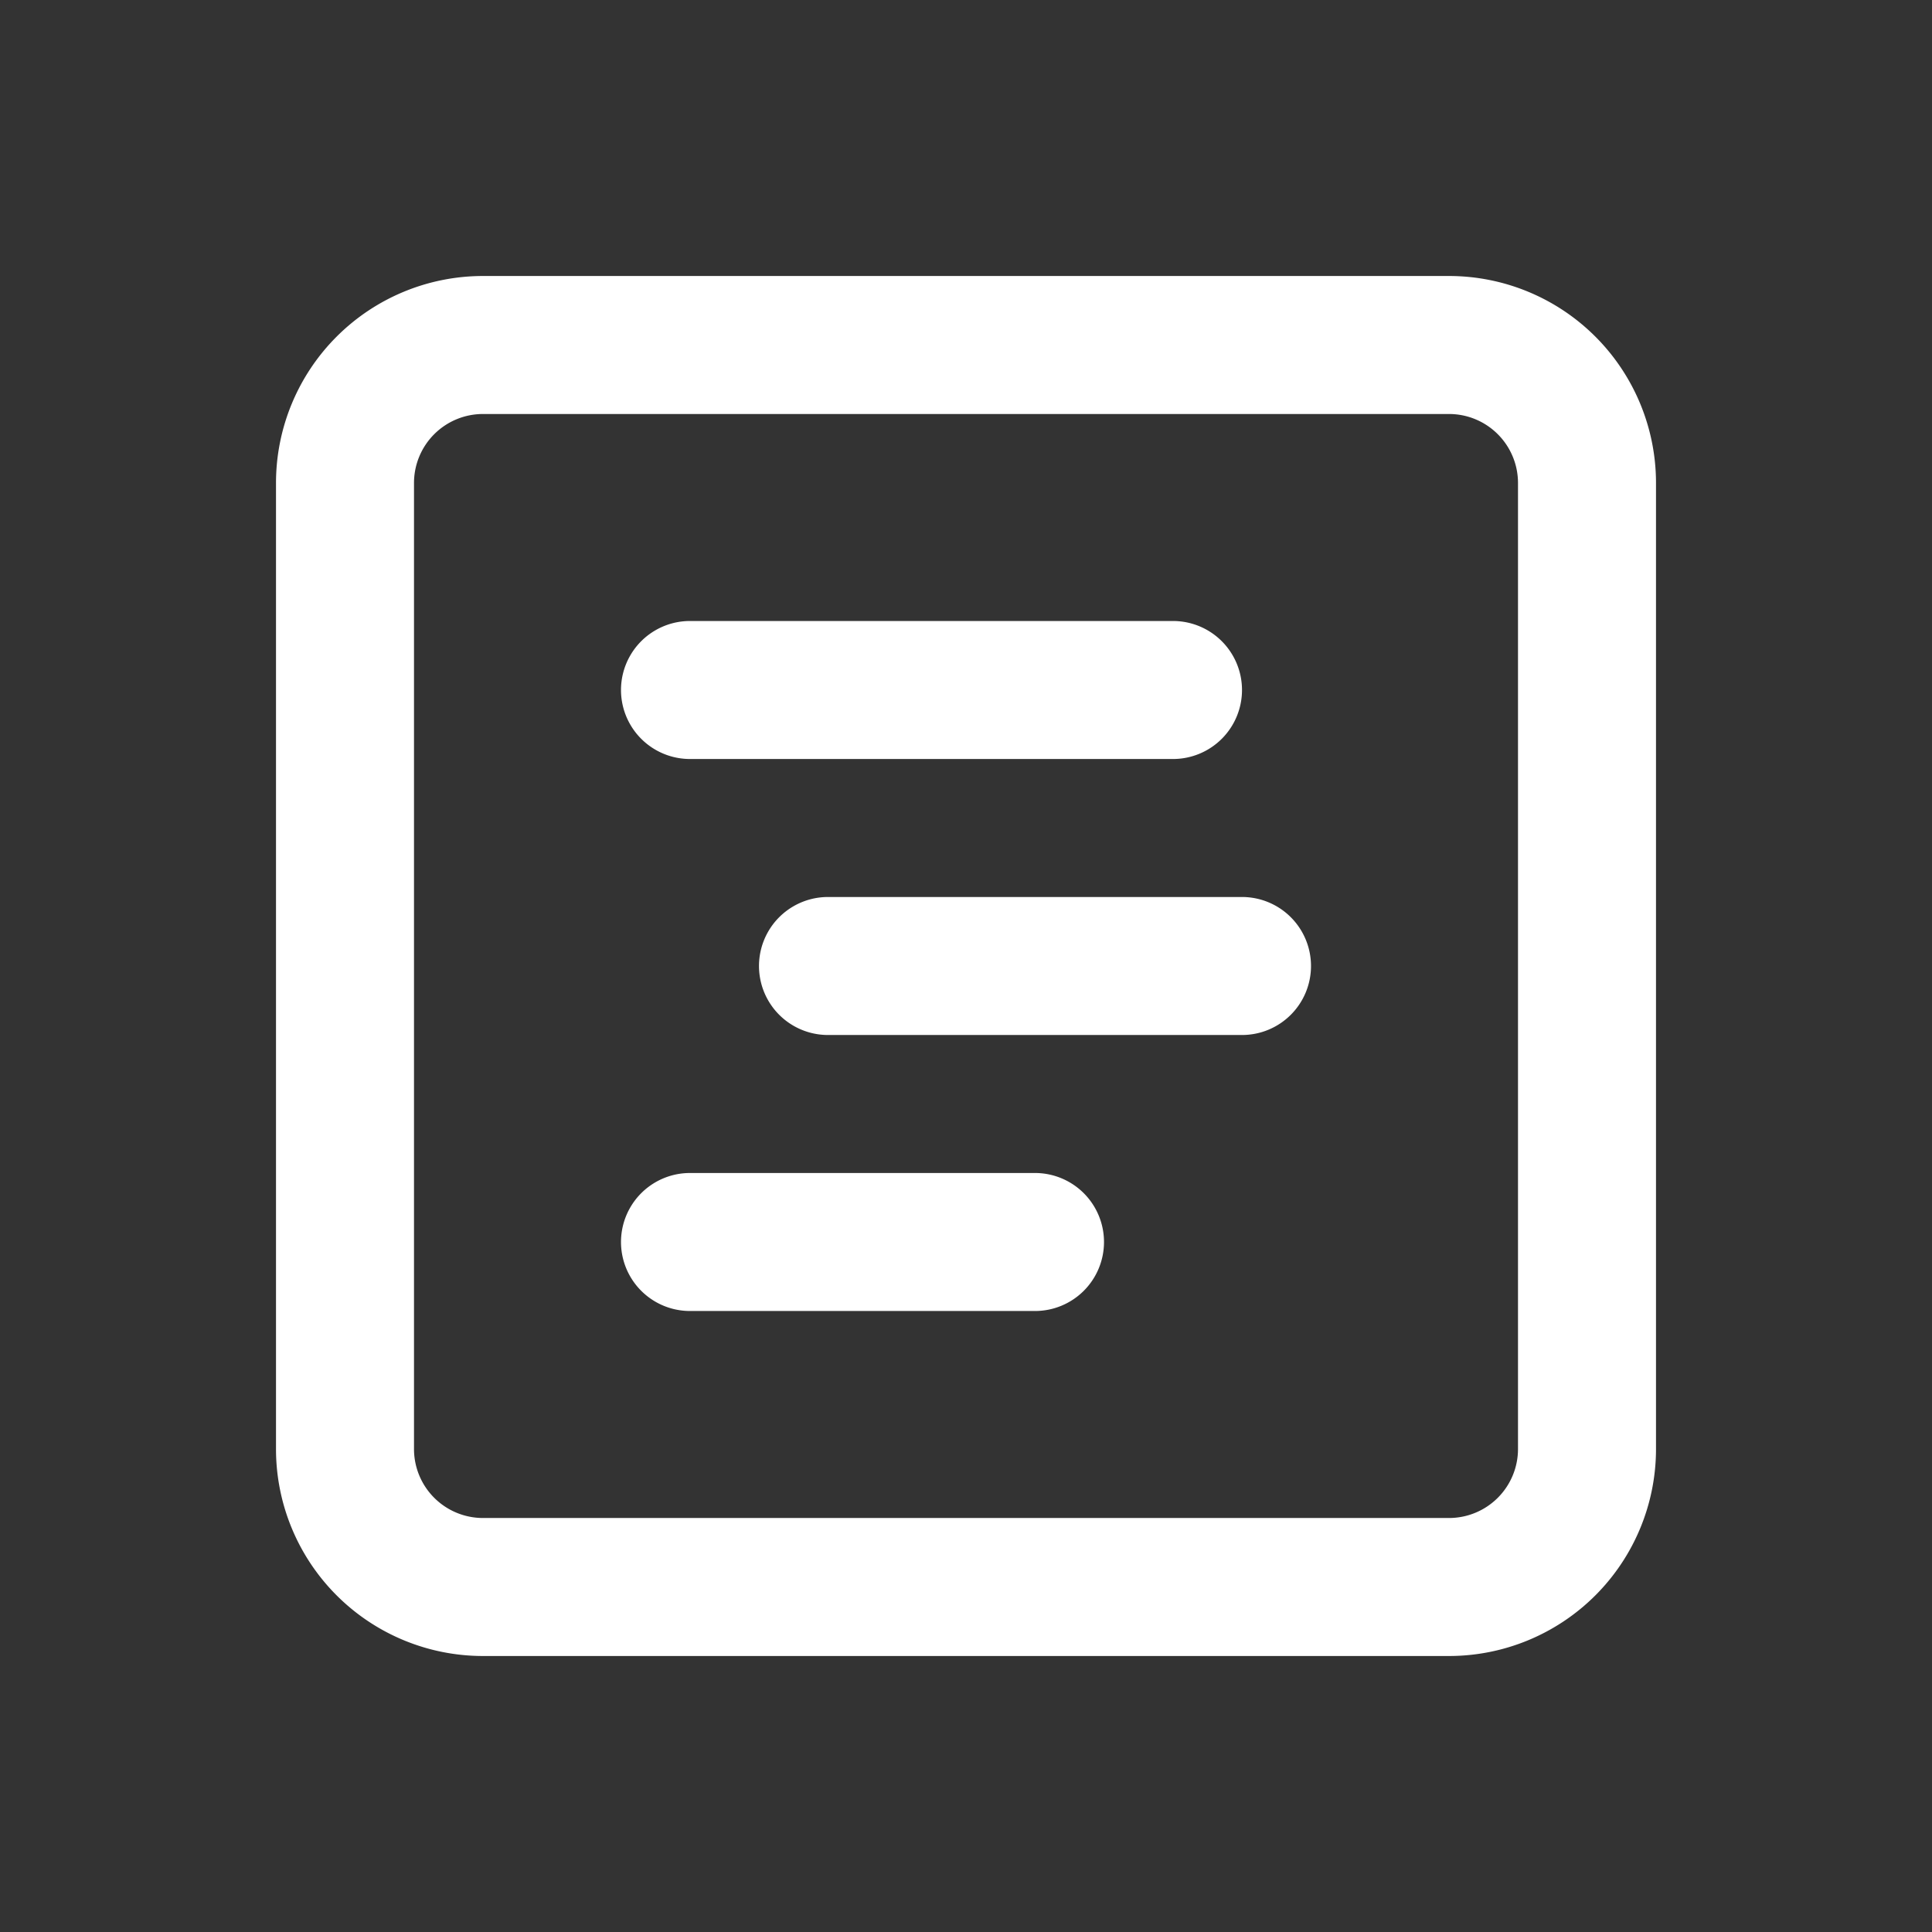 <svg xmlns="http://www.w3.org/2000/svg" width="42" height="42" fill="none"><rect width="100%" height="100%" fill="#333333" stroke="none"/><path fill="#fff" fill-rule="evenodd" d="M31.5 9a1.5 1.5 0 0 1 1.5 1.5v21a1.5 1.5 0 0 1-1.5 1.5h-21A1.5 1.5 0 0 1 9 31.5v-21A1.5 1.5 0 0 1 10.5 9h21zm4.5 1.5A4.5 4.5 0 0 0 31.5 6h-21A4.5 4.5 0 0 0 6 10.5v21a4.5 4.5 0 0 0 4.5 4.5h21a4.5 4.5 0 0 0 4.5-4.5v-21z" clip-rule="evenodd"/><path fill="#fff" fill-rule="evenodd" d="M27 15a1.5 1.5 0 0 0-1.5-1.5H15a1.5 1.5 0 0 0 0 3h10.5A1.5 1.5 0 0 0 27 15zm1.5 6a1.5 1.5 0 0 0-1.5-1.5h-9a1.5 1.5 0 0 0 0 3h9a1.5 1.5 0 0 0 1.5-1.5zM24 27a1.5 1.5 0 0 0-1.5-1.5H15a1.5 1.5 0 0 0 0 3h7.5A1.5 1.5 0 0 0 24 27z" clip-rule="evenodd"/></svg>
